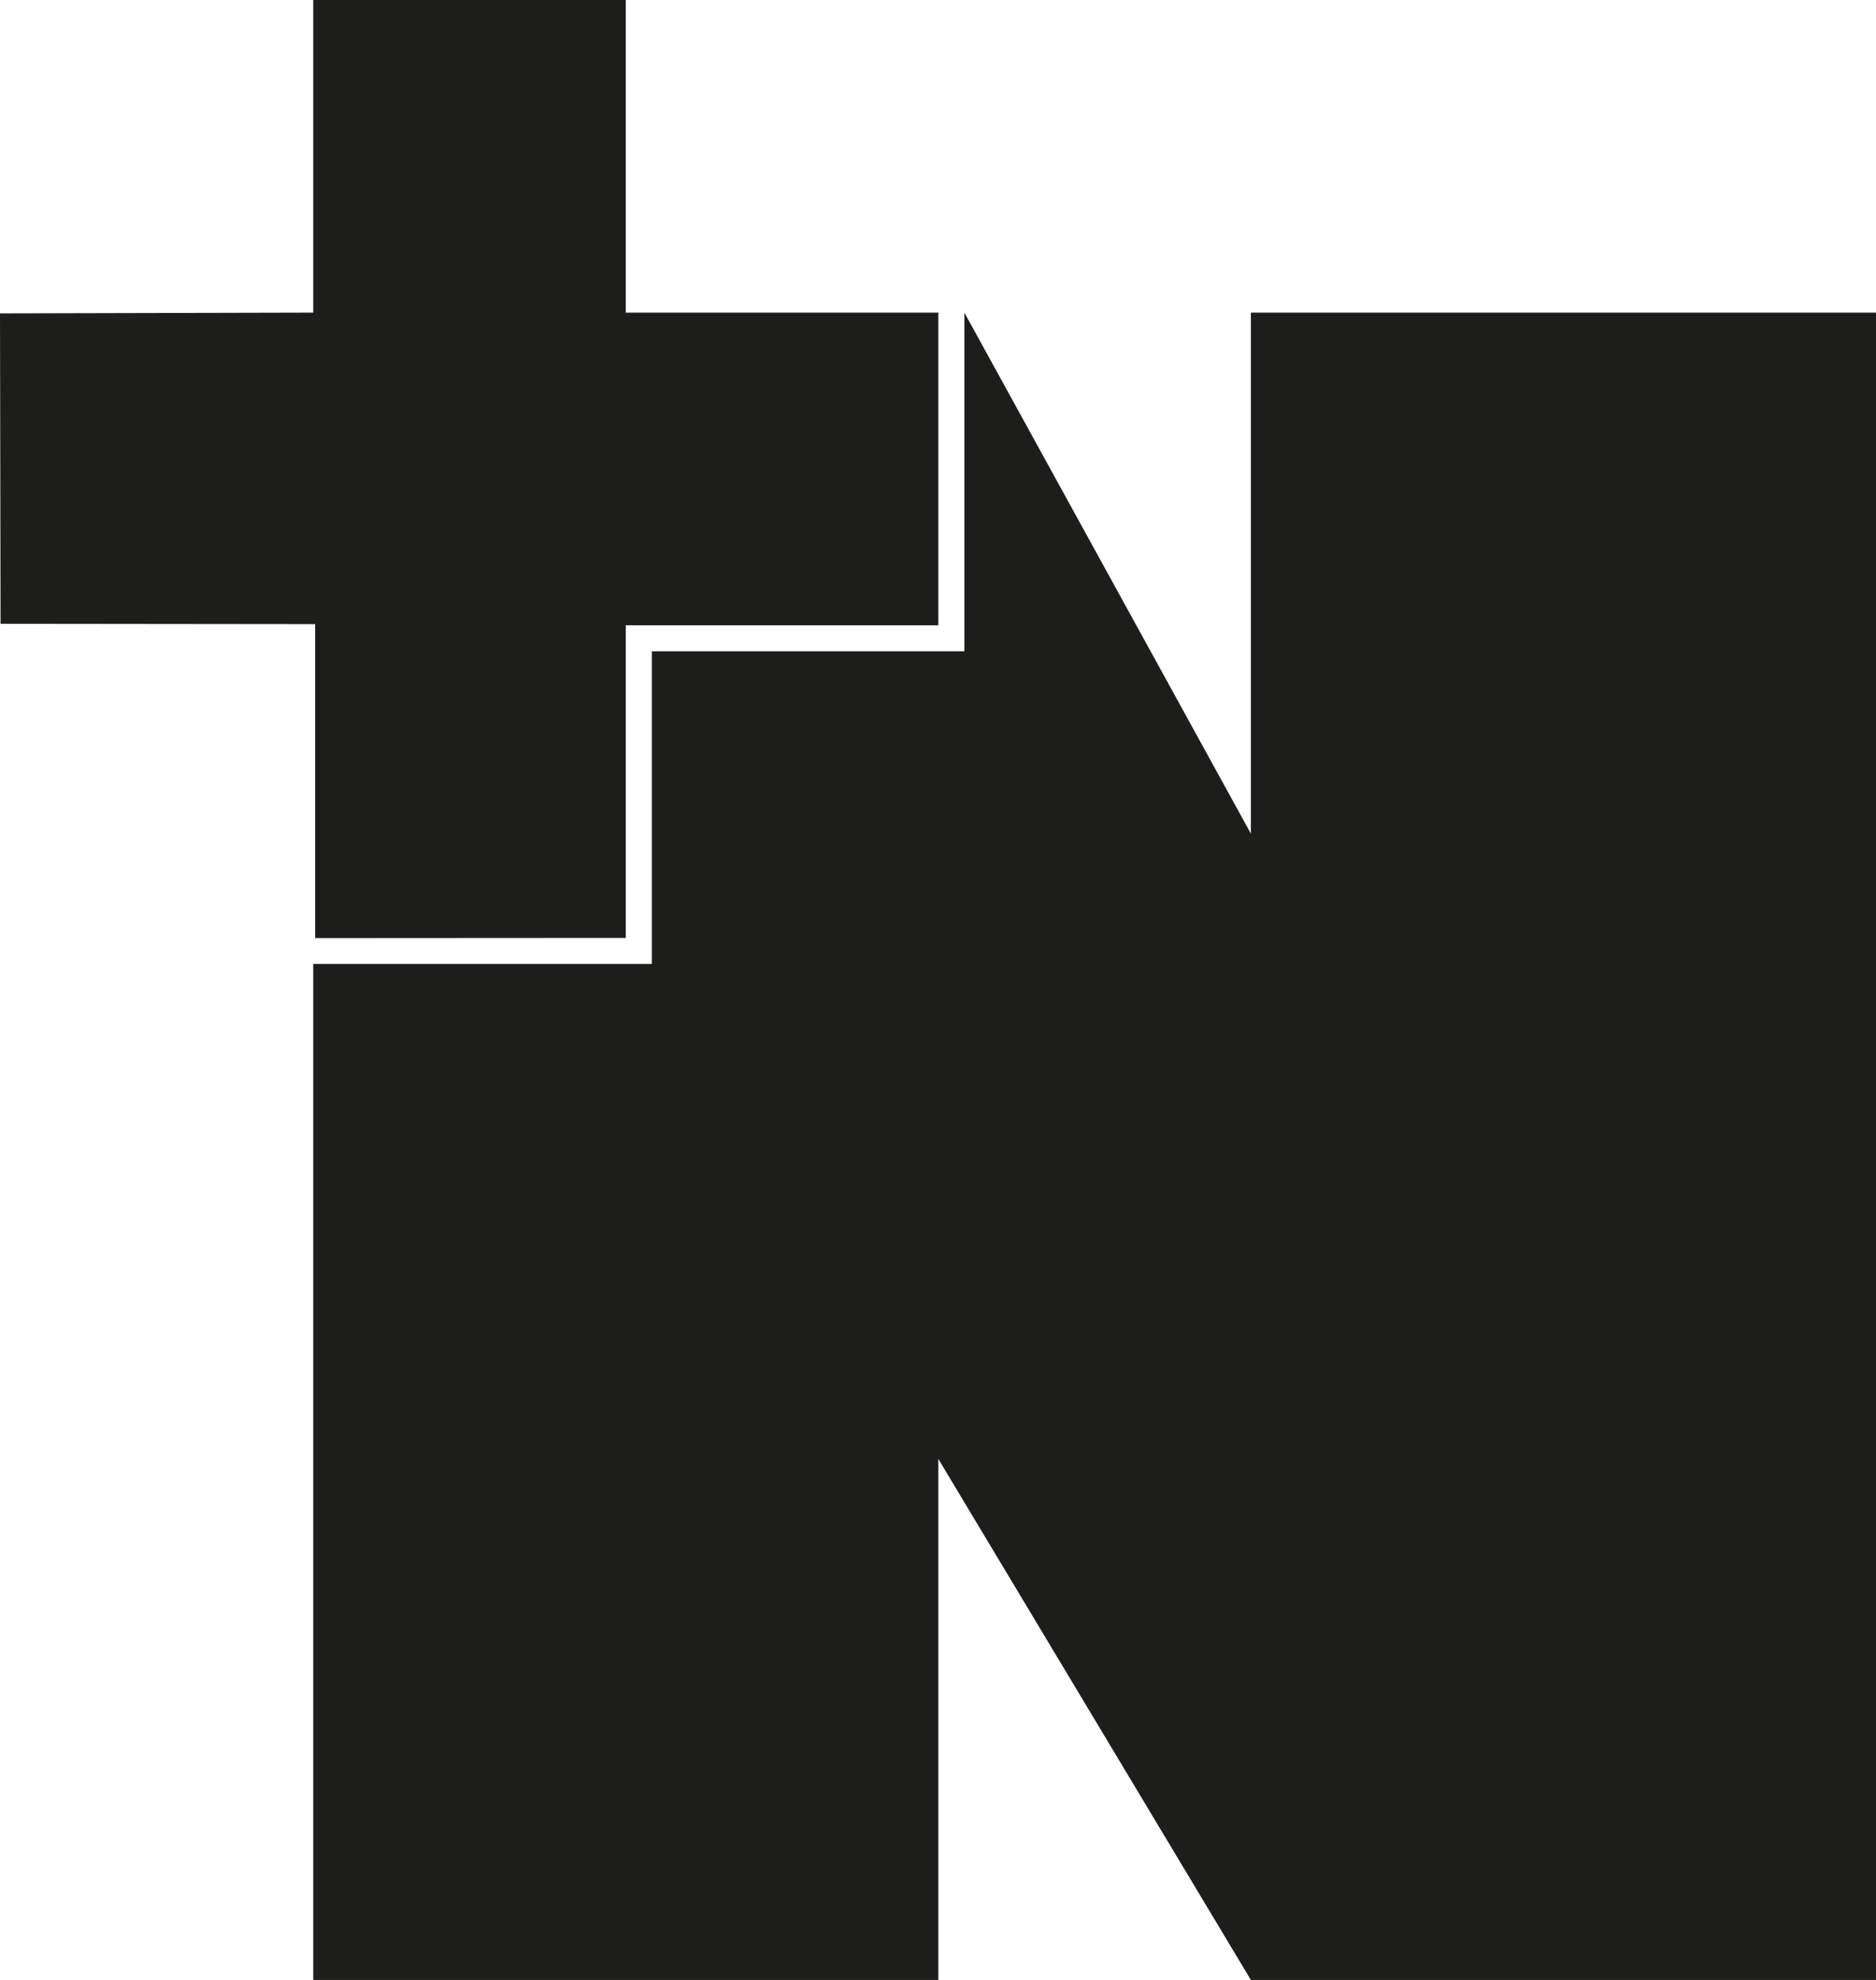 <?xml version="1.0" encoding="UTF-8"?>
<svg xmlns="http://www.w3.org/2000/svg" id="Layer_1" data-name="Layer 1" viewBox="0 0 613.23 647.07">
  <defs>
    <style>
      .cls-1 {
        fill: #1d1d1b;
        stroke-width: 0px;
      }
    </style>
  </defs>
  <polygon class="cls-1" points="103.02 203.97 103.02 306.57 204.55 306.51 204.55 204.34 306.72 204.34 306.72 102.17 204.55 102.17 204.55 0 102.39 0 102.39 102.17 0 102.42 .18 203.86 103.02 203.97"></polygon>
  <polyline class="cls-1" points="306.72 647.07 306.72 476.79 408.89 647.07 613.23 647.07 613.23 102.17 408.89 102.17 408.89 272.45 315.24 102.17 315.24 212.85 213.07 212.85 213.07 315.02 102.39 315.02 102.39 340.56 102.39 374.62 102.39 647.07"></polyline>
</svg>
